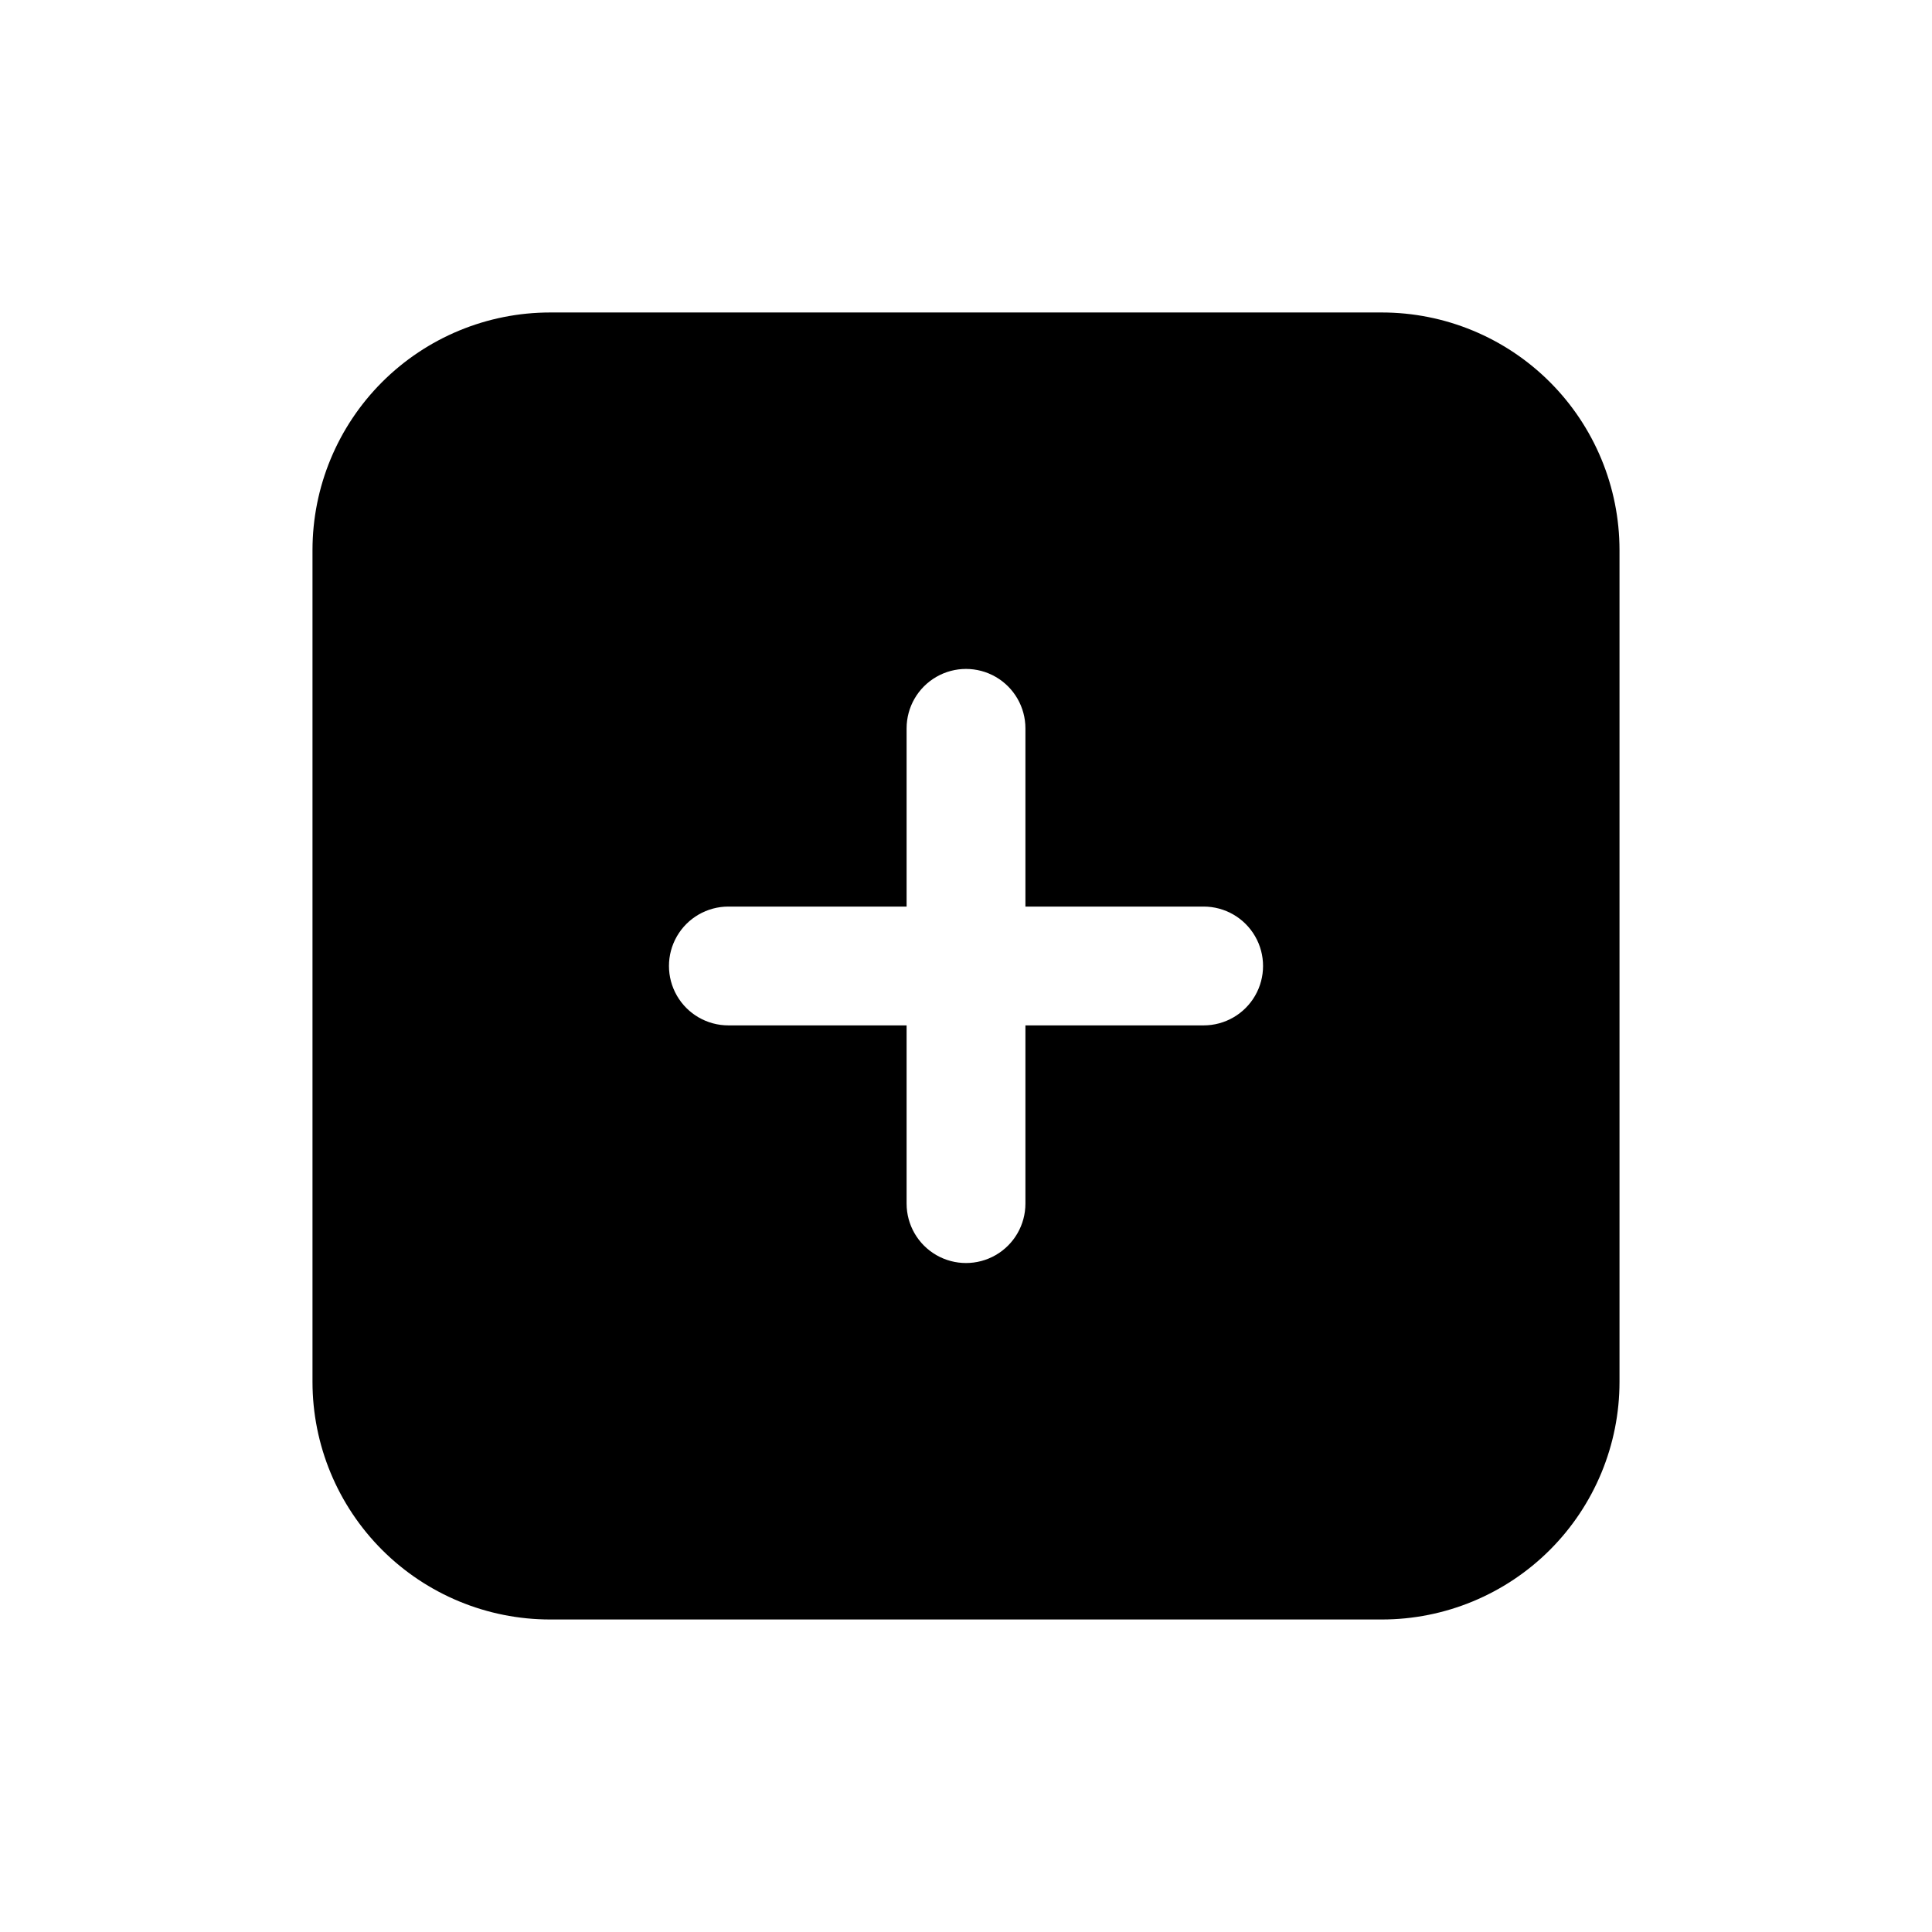 <?xml version="1.0" encoding="UTF-8"?>
<!-- Uploaded to: ICON Repo, www.iconrepo.com, Generator: ICON Repo Mixer Tools -->
<svg fill="#000000" width="800px" height="800px" version="1.1" viewBox="144 144 512 512" xmlns="http://www.w3.org/2000/svg">
 <path d="m510.21 226.81h-220.42c-16.703 0-32.719 6.637-44.531 18.445-11.809 11.812-18.445 27.828-18.445 44.531v220.42c0 16.703 6.637 32.719 18.445 44.531 11.812 11.809 27.828 18.445 44.531 18.445h220.42c16.703 0 32.719-6.637 44.531-18.445 11.809-11.812 18.445-27.828 18.445-44.531v-220.42c0-16.703-6.637-32.719-18.445-44.531-11.812-11.809-27.828-18.445-44.531-18.445zm-47.23 188.93h-47.234v47.234c0 5.621-3 10.82-7.871 13.633s-10.875 2.812-15.746 0-7.871-8.012-7.871-13.633v-47.234h-47.23c-5.625 0-10.824-3-13.637-7.871s-2.812-10.875 0-15.746 8.012-7.871 13.637-7.871h47.23v-47.23c0-5.625 3-10.824 7.871-13.637s10.875-2.812 15.746 0 7.871 8.012 7.871 13.637v47.23h47.234c5.621 0 10.82 3 13.633 7.871s2.812 10.875 0 15.746-8.012 7.871-13.633 7.871z"/>
</svg>